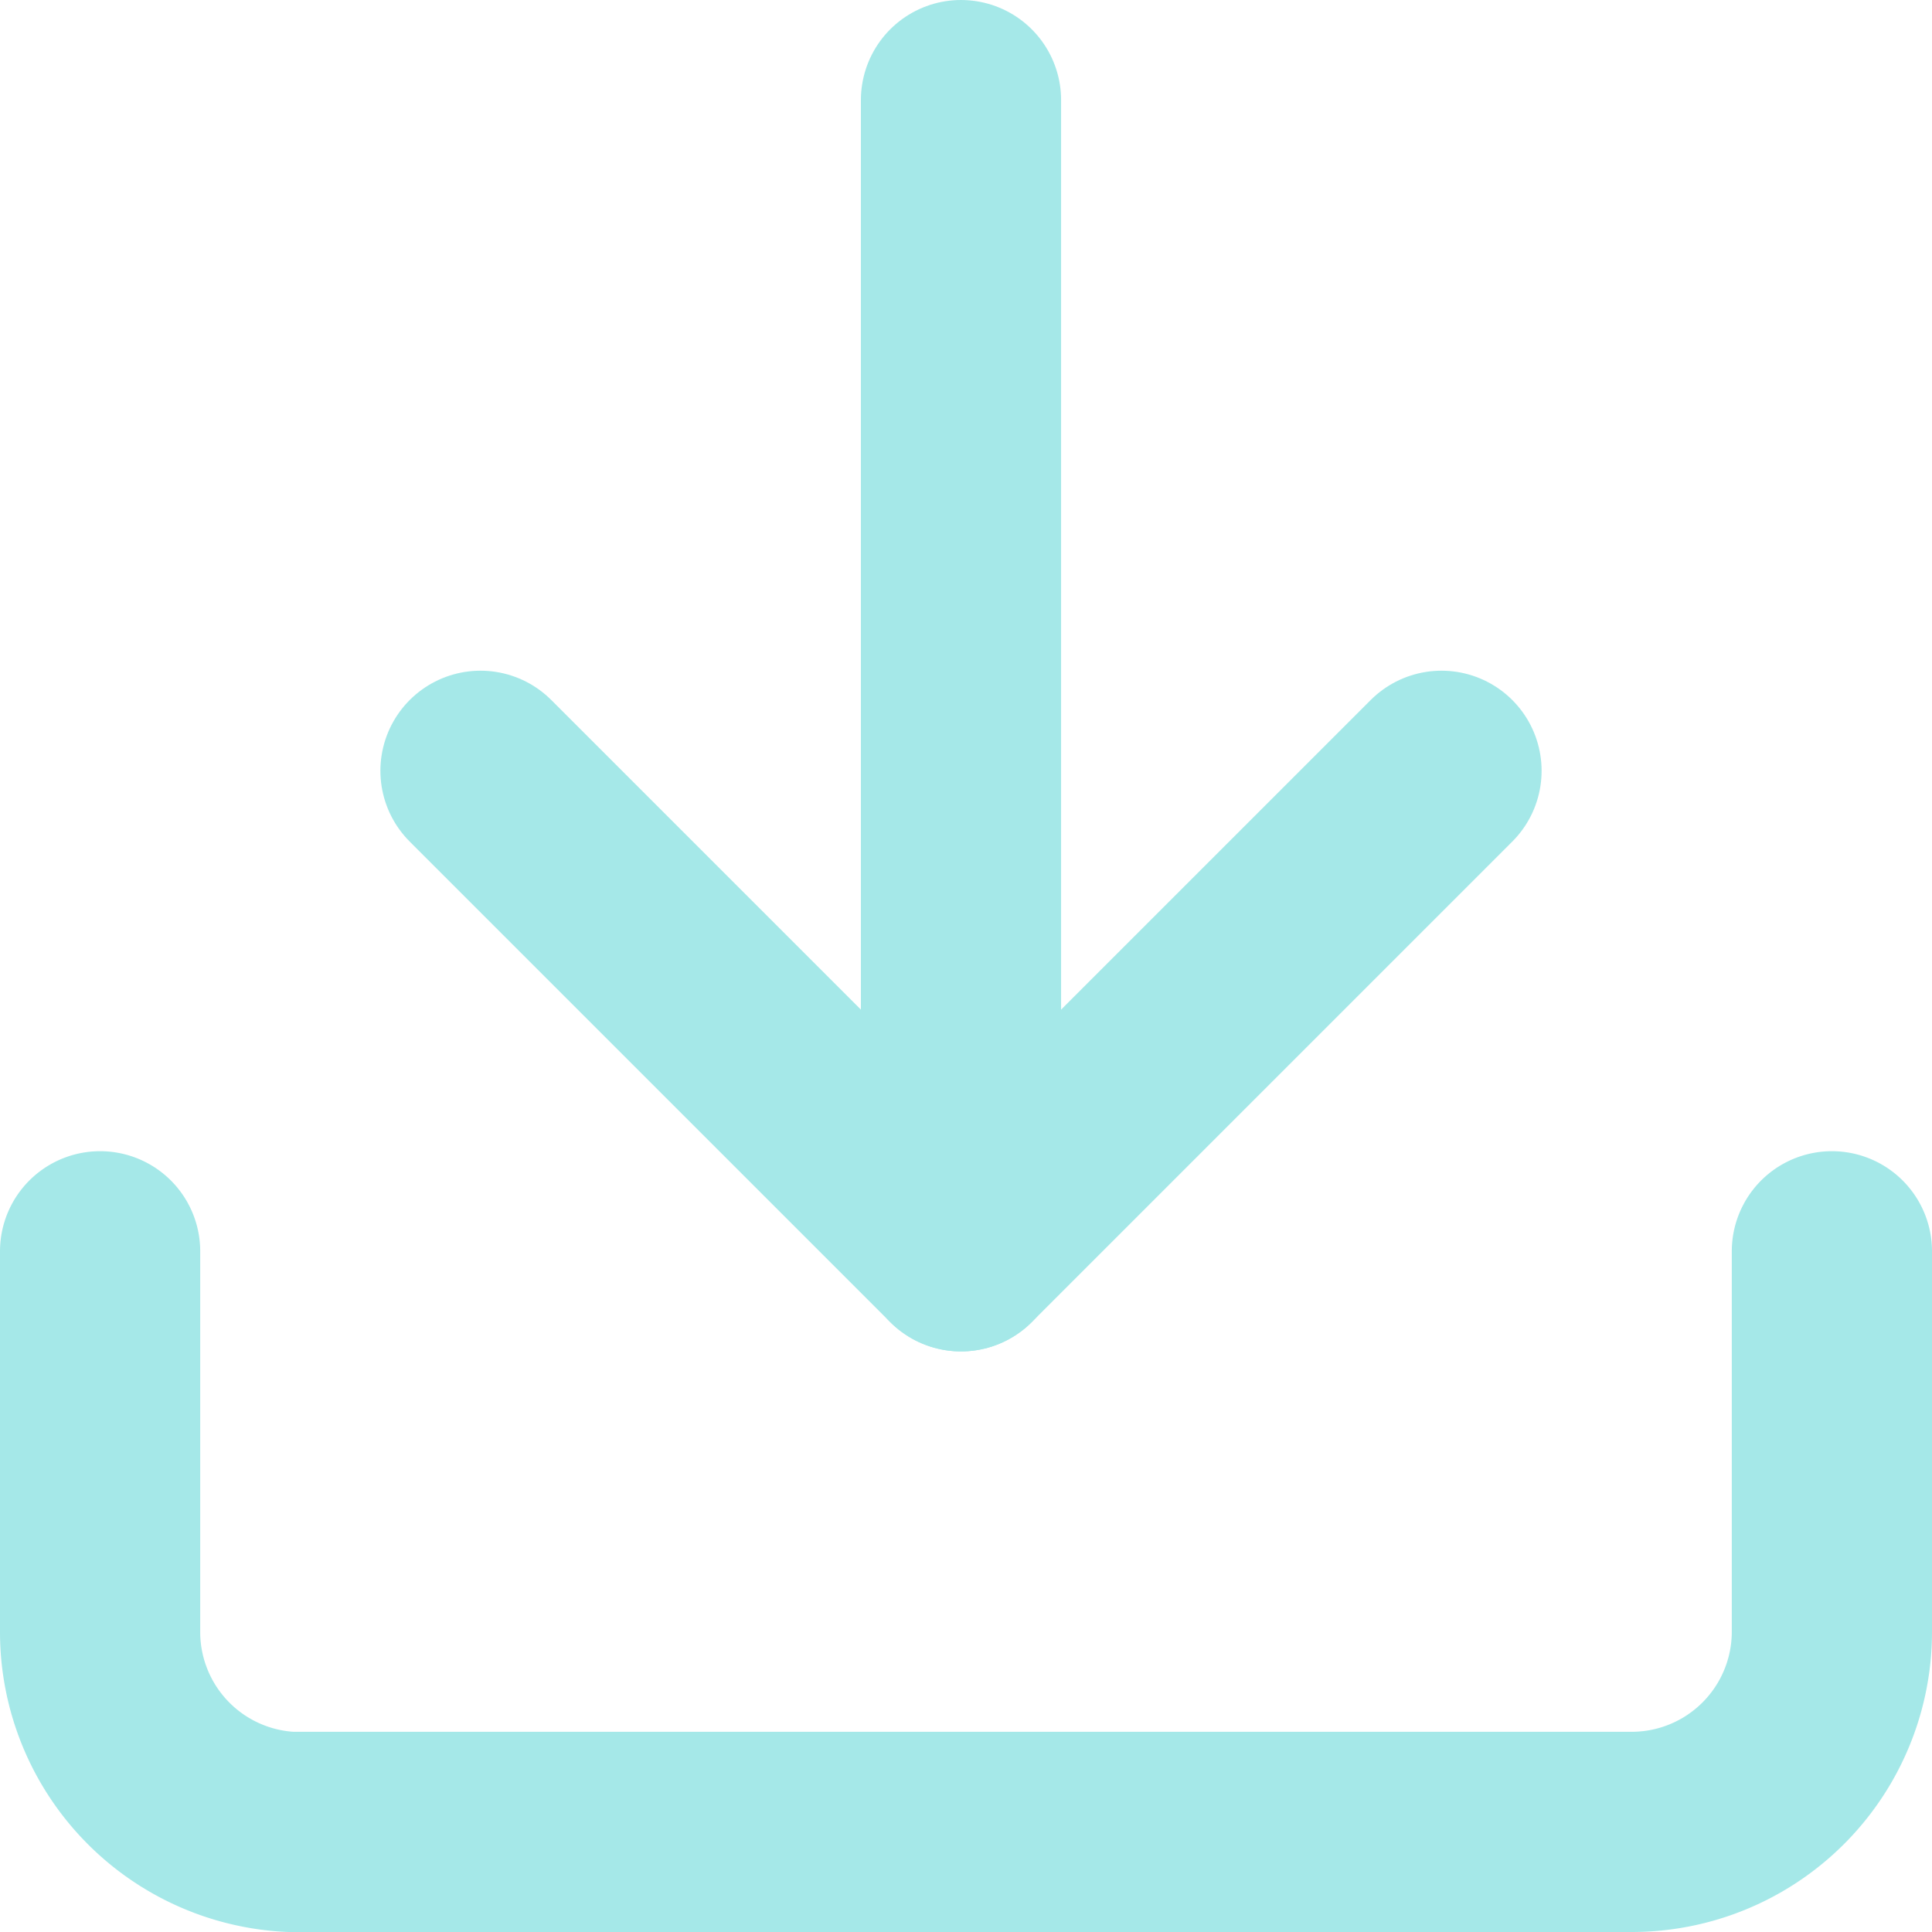 <svg xmlns="http://www.w3.org/2000/svg" viewBox="0 0 19.3 19.3">
  <g>
    <path d="M18.3,12.5v3.8a2,2,0,0,1-2,2H2.9a2,2,0,0,1-1.9-2V12.5" style="fill: none;stroke: #a5e8e8;stroke-linecap: round;stroke-linejoin: round;stroke-width: 2px"/>
    <path d="M4.8,7.7l4.8,4.8,4.8-4.8" style="fill: none;stroke: #a5e8e8;stroke-linecap: round;stroke-linejoin: round;stroke-width: 2px"/>
    <path d="M9.6,12.5V1" style="fill: none;stroke: #a5e8e8;stroke-linecap: round;stroke-linejoin: round;stroke-width: 2px"/>
  </g>
</svg>
